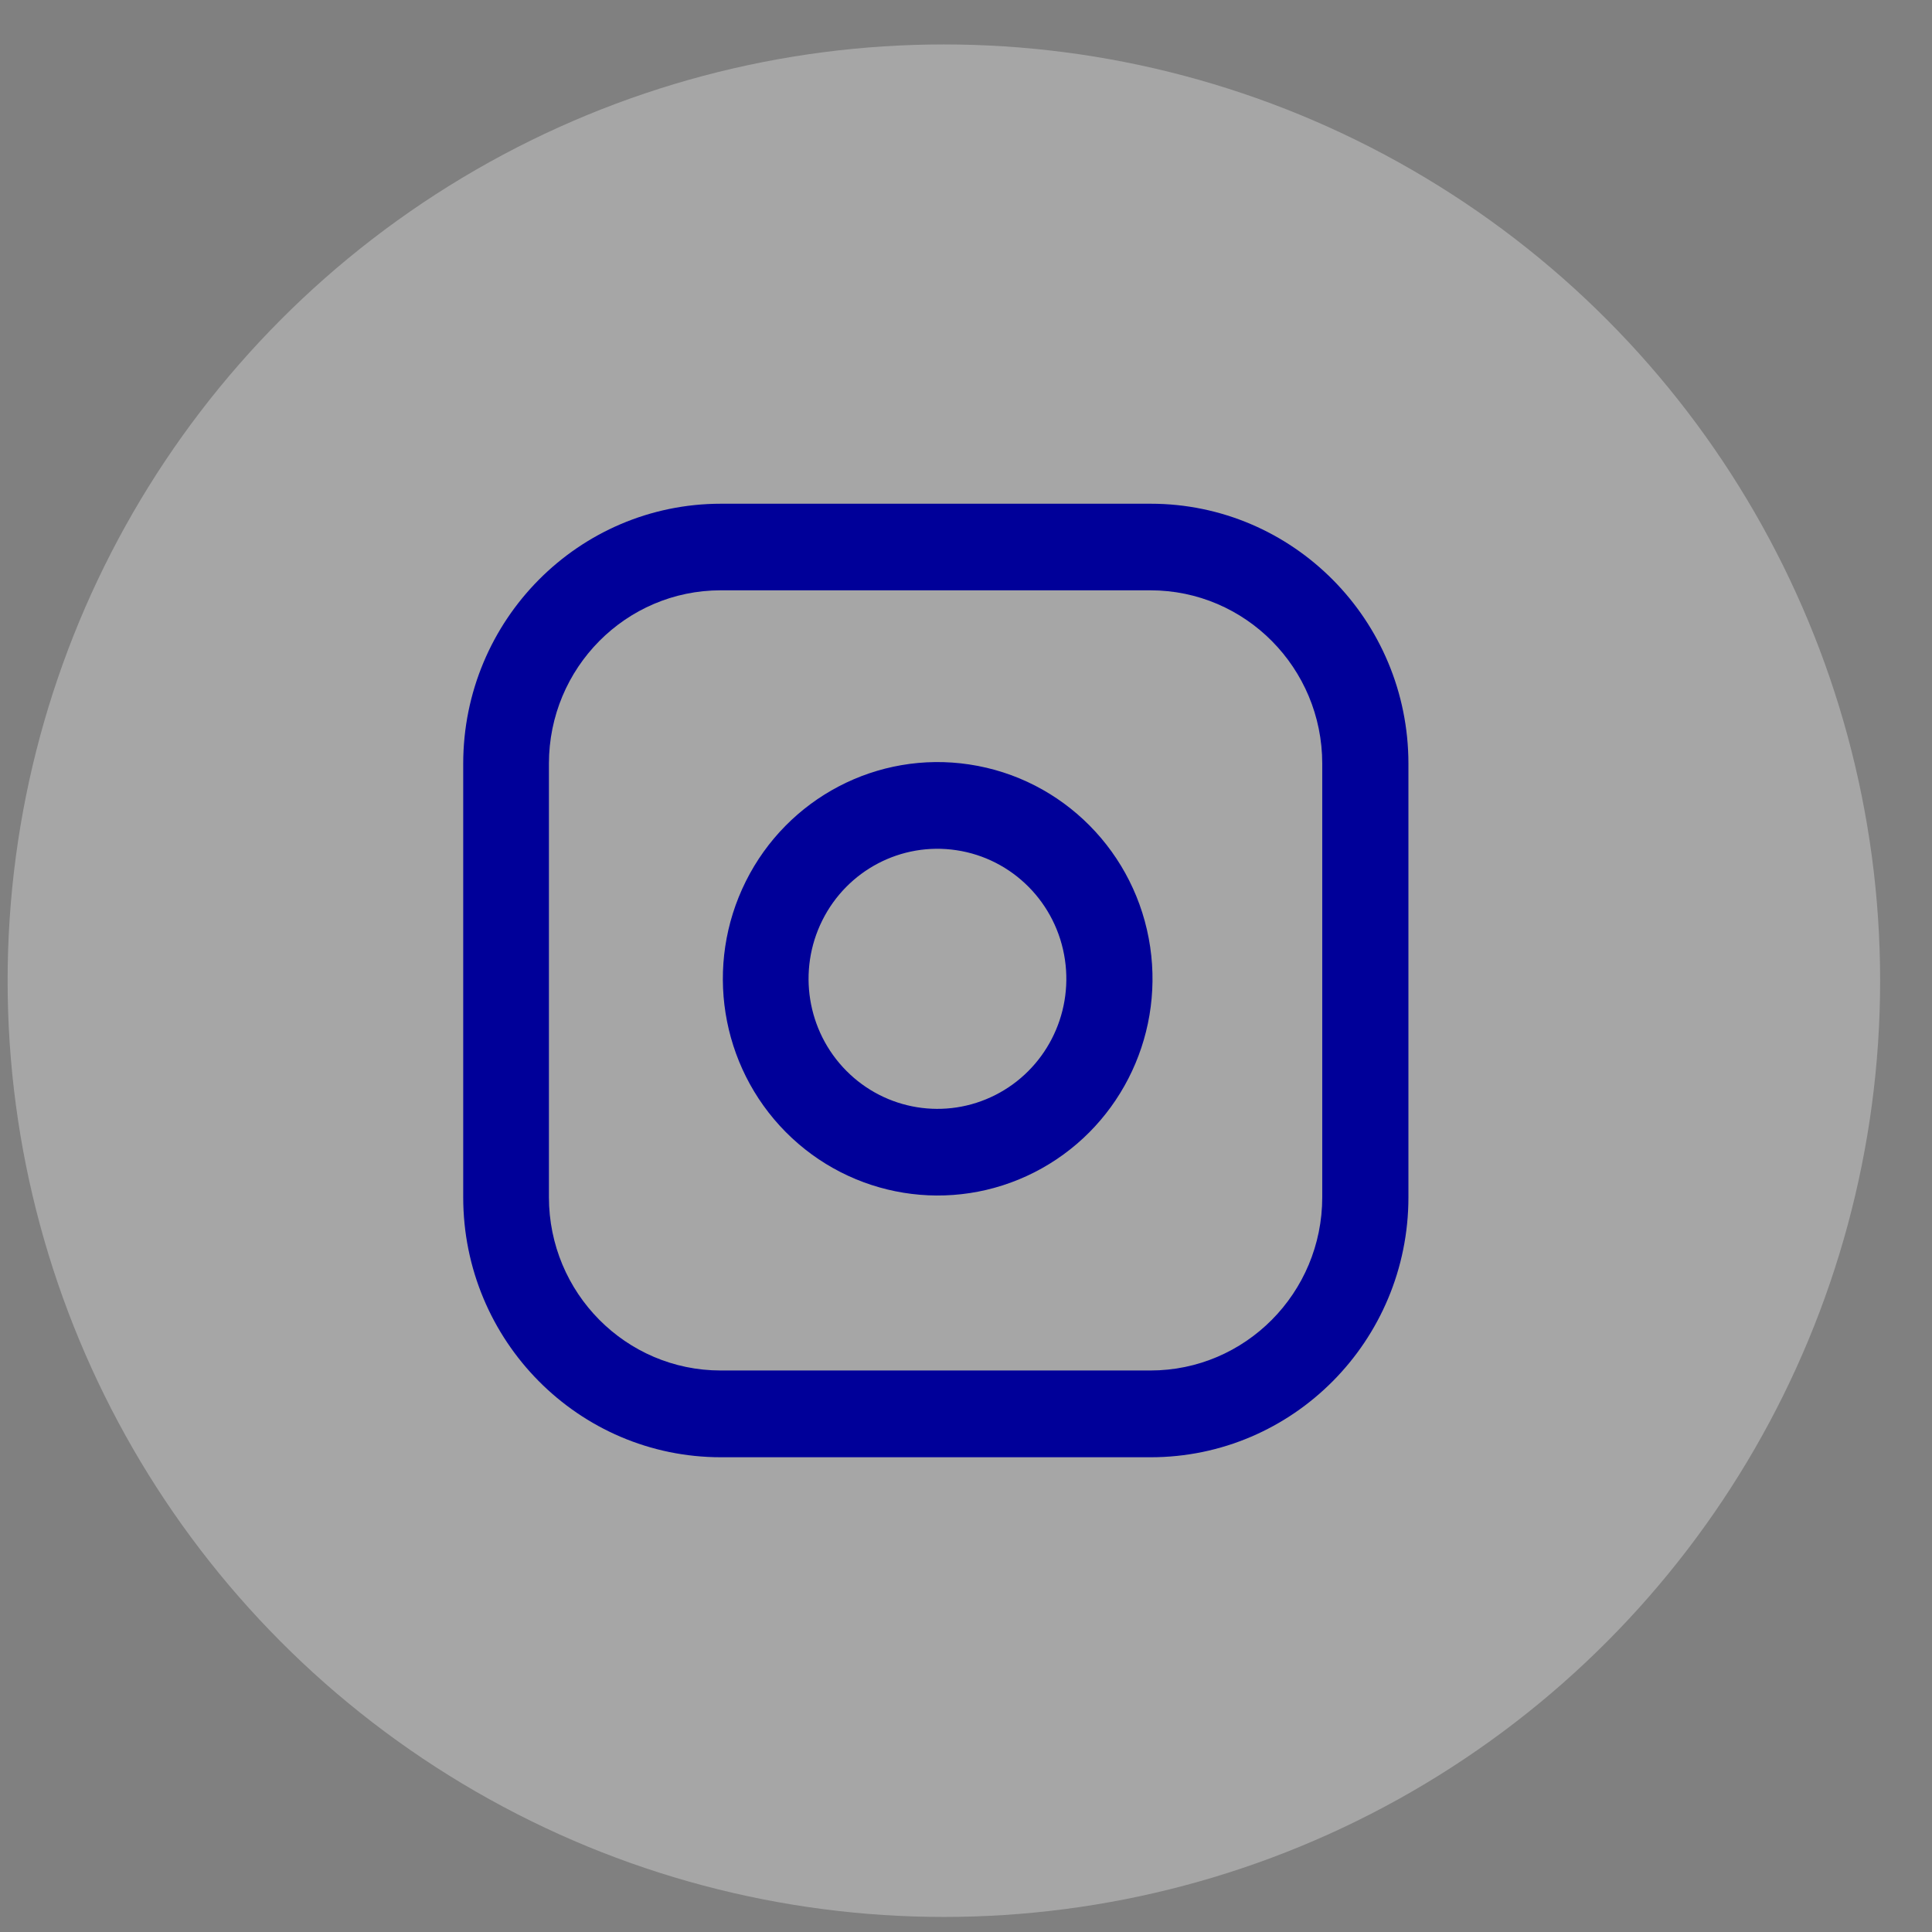 <svg width="33" height="33" viewBox="0 0 33 33" fill="none" xmlns="http://www.w3.org/2000/svg">
<rect x="0" y="0" width="33" height="33" fill="#808080" stroke="none"/>
<circle cx="16.122" cy="16.751" r="15.992" fill="white" fill-opacity="0.3"/>
<path fill-rule="evenodd" clip-rule="evenodd" d="M19.653 8.604H12.315C9.883 8.604 7.912 10.592 7.912 13.046V20.449C7.912 22.902 9.883 24.891 12.315 24.891H19.653C22.085 24.891 24.057 22.902 24.057 20.449V13.046C24.057 10.592 22.085 8.604 19.653 8.604ZM9.376 13.044C9.376 11.409 10.69 10.083 12.311 10.083H19.65C21.271 10.083 22.585 11.409 22.585 13.044V20.448C22.585 22.084 21.271 23.409 19.65 23.409H12.311C10.69 23.409 9.376 22.084 9.376 20.448V13.044ZM19.646 16.175C19.878 17.755 19.08 19.307 17.666 20.025C16.252 20.743 14.541 20.465 13.421 19.336C12.302 18.207 12.027 16.48 12.739 15.054C13.45 13.628 14.988 12.822 16.554 13.057C18.153 13.296 19.409 14.562 19.646 16.175ZM16.335 14.522C17.295 14.665 18.048 15.425 18.19 16.393C18.329 17.341 17.851 18.272 17.002 18.703C16.154 19.134 15.127 18.967 14.456 18.29C13.784 17.612 13.619 16.576 14.046 15.72C14.473 14.864 15.396 14.381 16.335 14.522Z" fill="#000099"/>
</svg>
